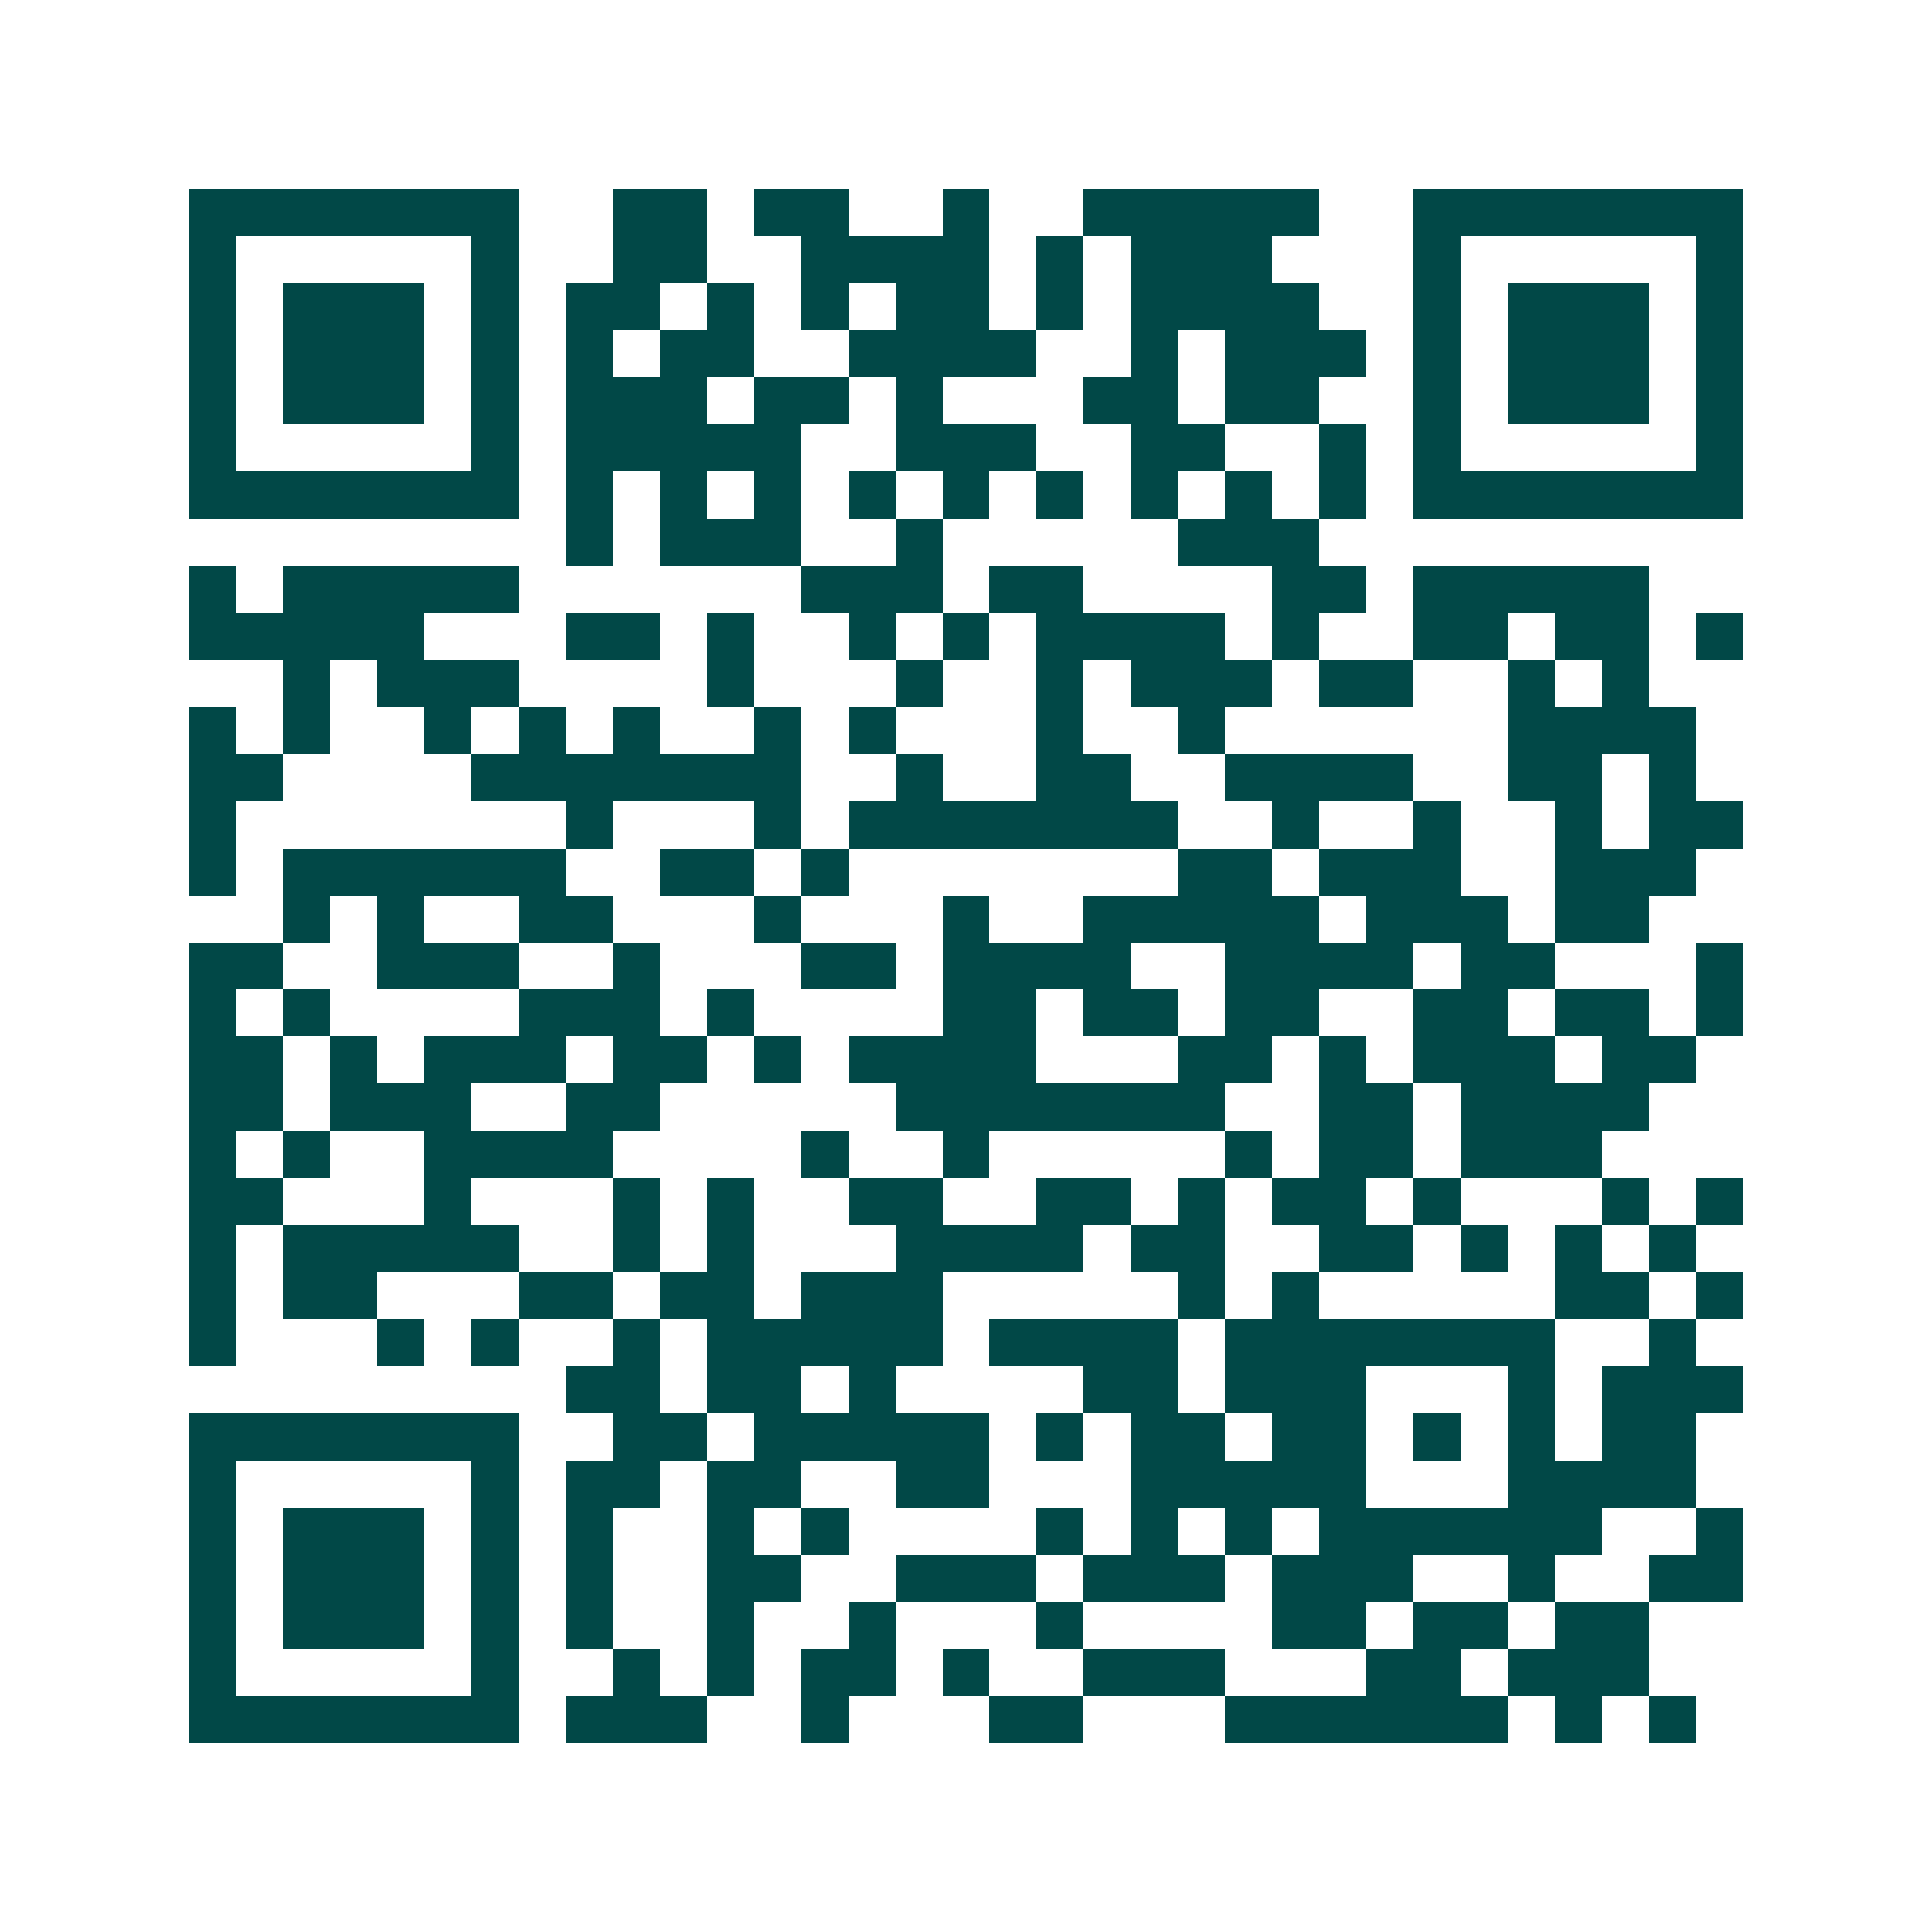 <svg xmlns="http://www.w3.org/2000/svg" width="200" height="200" viewBox="0 0 41 41" shape-rendering="crispEdges"><path fill="#ffffff" d="M0 0h41v41H0z"/><path stroke="#014847" d="M4 4.5h7m2 0h2m1 0h2m2 0h1m2 0h5m2 0h7M4 5.5h1m5 0h1m2 0h2m2 0h4m1 0h1m1 0h3m3 0h1m5 0h1M4 6.5h1m1 0h3m1 0h1m1 0h2m1 0h1m1 0h1m1 0h2m1 0h1m1 0h4m2 0h1m1 0h3m1 0h1M4 7.5h1m1 0h3m1 0h1m1 0h1m1 0h2m2 0h4m2 0h1m1 0h3m1 0h1m1 0h3m1 0h1M4 8.5h1m1 0h3m1 0h1m1 0h3m1 0h2m1 0h1m3 0h2m1 0h2m2 0h1m1 0h3m1 0h1M4 9.5h1m5 0h1m1 0h5m2 0h3m2 0h2m2 0h1m1 0h1m5 0h1M4 10.5h7m1 0h1m1 0h1m1 0h1m1 0h1m1 0h1m1 0h1m1 0h1m1 0h1m1 0h1m1 0h7M12 11.5h1m1 0h3m2 0h1m5 0h3M4 12.5h1m1 0h5m6 0h3m1 0h2m4 0h2m1 0h5M4 13.5h5m3 0h2m1 0h1m2 0h1m1 0h1m1 0h4m1 0h1m2 0h2m1 0h2m1 0h1M6 14.5h1m1 0h3m4 0h1m3 0h1m2 0h1m1 0h3m1 0h2m2 0h1m1 0h1M4 15.5h1m1 0h1m2 0h1m1 0h1m1 0h1m2 0h1m1 0h1m3 0h1m2 0h1m6 0h4M4 16.5h2m4 0h7m2 0h1m2 0h2m2 0h4m2 0h2m1 0h1M4 17.5h1m7 0h1m3 0h1m1 0h7m2 0h1m2 0h1m2 0h1m1 0h2M4 18.5h1m1 0h6m2 0h2m1 0h1m7 0h2m1 0h3m2 0h3M6 19.5h1m1 0h1m2 0h2m3 0h1m3 0h1m2 0h5m1 0h3m1 0h2M4 20.5h2m2 0h3m2 0h1m3 0h2m1 0h4m2 0h4m1 0h2m3 0h1M4 21.5h1m1 0h1m4 0h3m1 0h1m4 0h2m1 0h2m1 0h2m2 0h2m1 0h2m1 0h1M4 22.5h2m1 0h1m1 0h3m1 0h2m1 0h1m1 0h4m3 0h2m1 0h1m1 0h3m1 0h2M4 23.5h2m1 0h3m2 0h2m5 0h7m2 0h2m1 0h4M4 24.5h1m1 0h1m2 0h4m4 0h1m2 0h1m5 0h1m1 0h2m1 0h3M4 25.5h2m3 0h1m3 0h1m1 0h1m2 0h2m2 0h2m1 0h1m1 0h2m1 0h1m3 0h1m1 0h1M4 26.5h1m1 0h5m2 0h1m1 0h1m3 0h4m1 0h2m2 0h2m1 0h1m1 0h1m1 0h1M4 27.5h1m1 0h2m3 0h2m1 0h2m1 0h3m5 0h1m1 0h1m5 0h2m1 0h1M4 28.5h1m3 0h1m1 0h1m2 0h1m1 0h5m1 0h4m1 0h7m2 0h1M12 29.5h2m1 0h2m1 0h1m4 0h2m1 0h3m3 0h1m1 0h3M4 30.5h7m2 0h2m1 0h5m1 0h1m1 0h2m1 0h2m1 0h1m1 0h1m1 0h2M4 31.5h1m5 0h1m1 0h2m1 0h2m2 0h2m3 0h5m3 0h4M4 32.5h1m1 0h3m1 0h1m1 0h1m2 0h1m1 0h1m4 0h1m1 0h1m1 0h1m1 0h6m2 0h1M4 33.5h1m1 0h3m1 0h1m1 0h1m2 0h2m2 0h3m1 0h3m1 0h3m2 0h1m2 0h2M4 34.5h1m1 0h3m1 0h1m1 0h1m2 0h1m2 0h1m3 0h1m4 0h2m1 0h2m1 0h2M4 35.5h1m5 0h1m2 0h1m1 0h1m1 0h2m1 0h1m2 0h3m3 0h2m1 0h3M4 36.5h7m1 0h3m2 0h1m3 0h2m3 0h6m1 0h1m1 0h1"/></svg>
